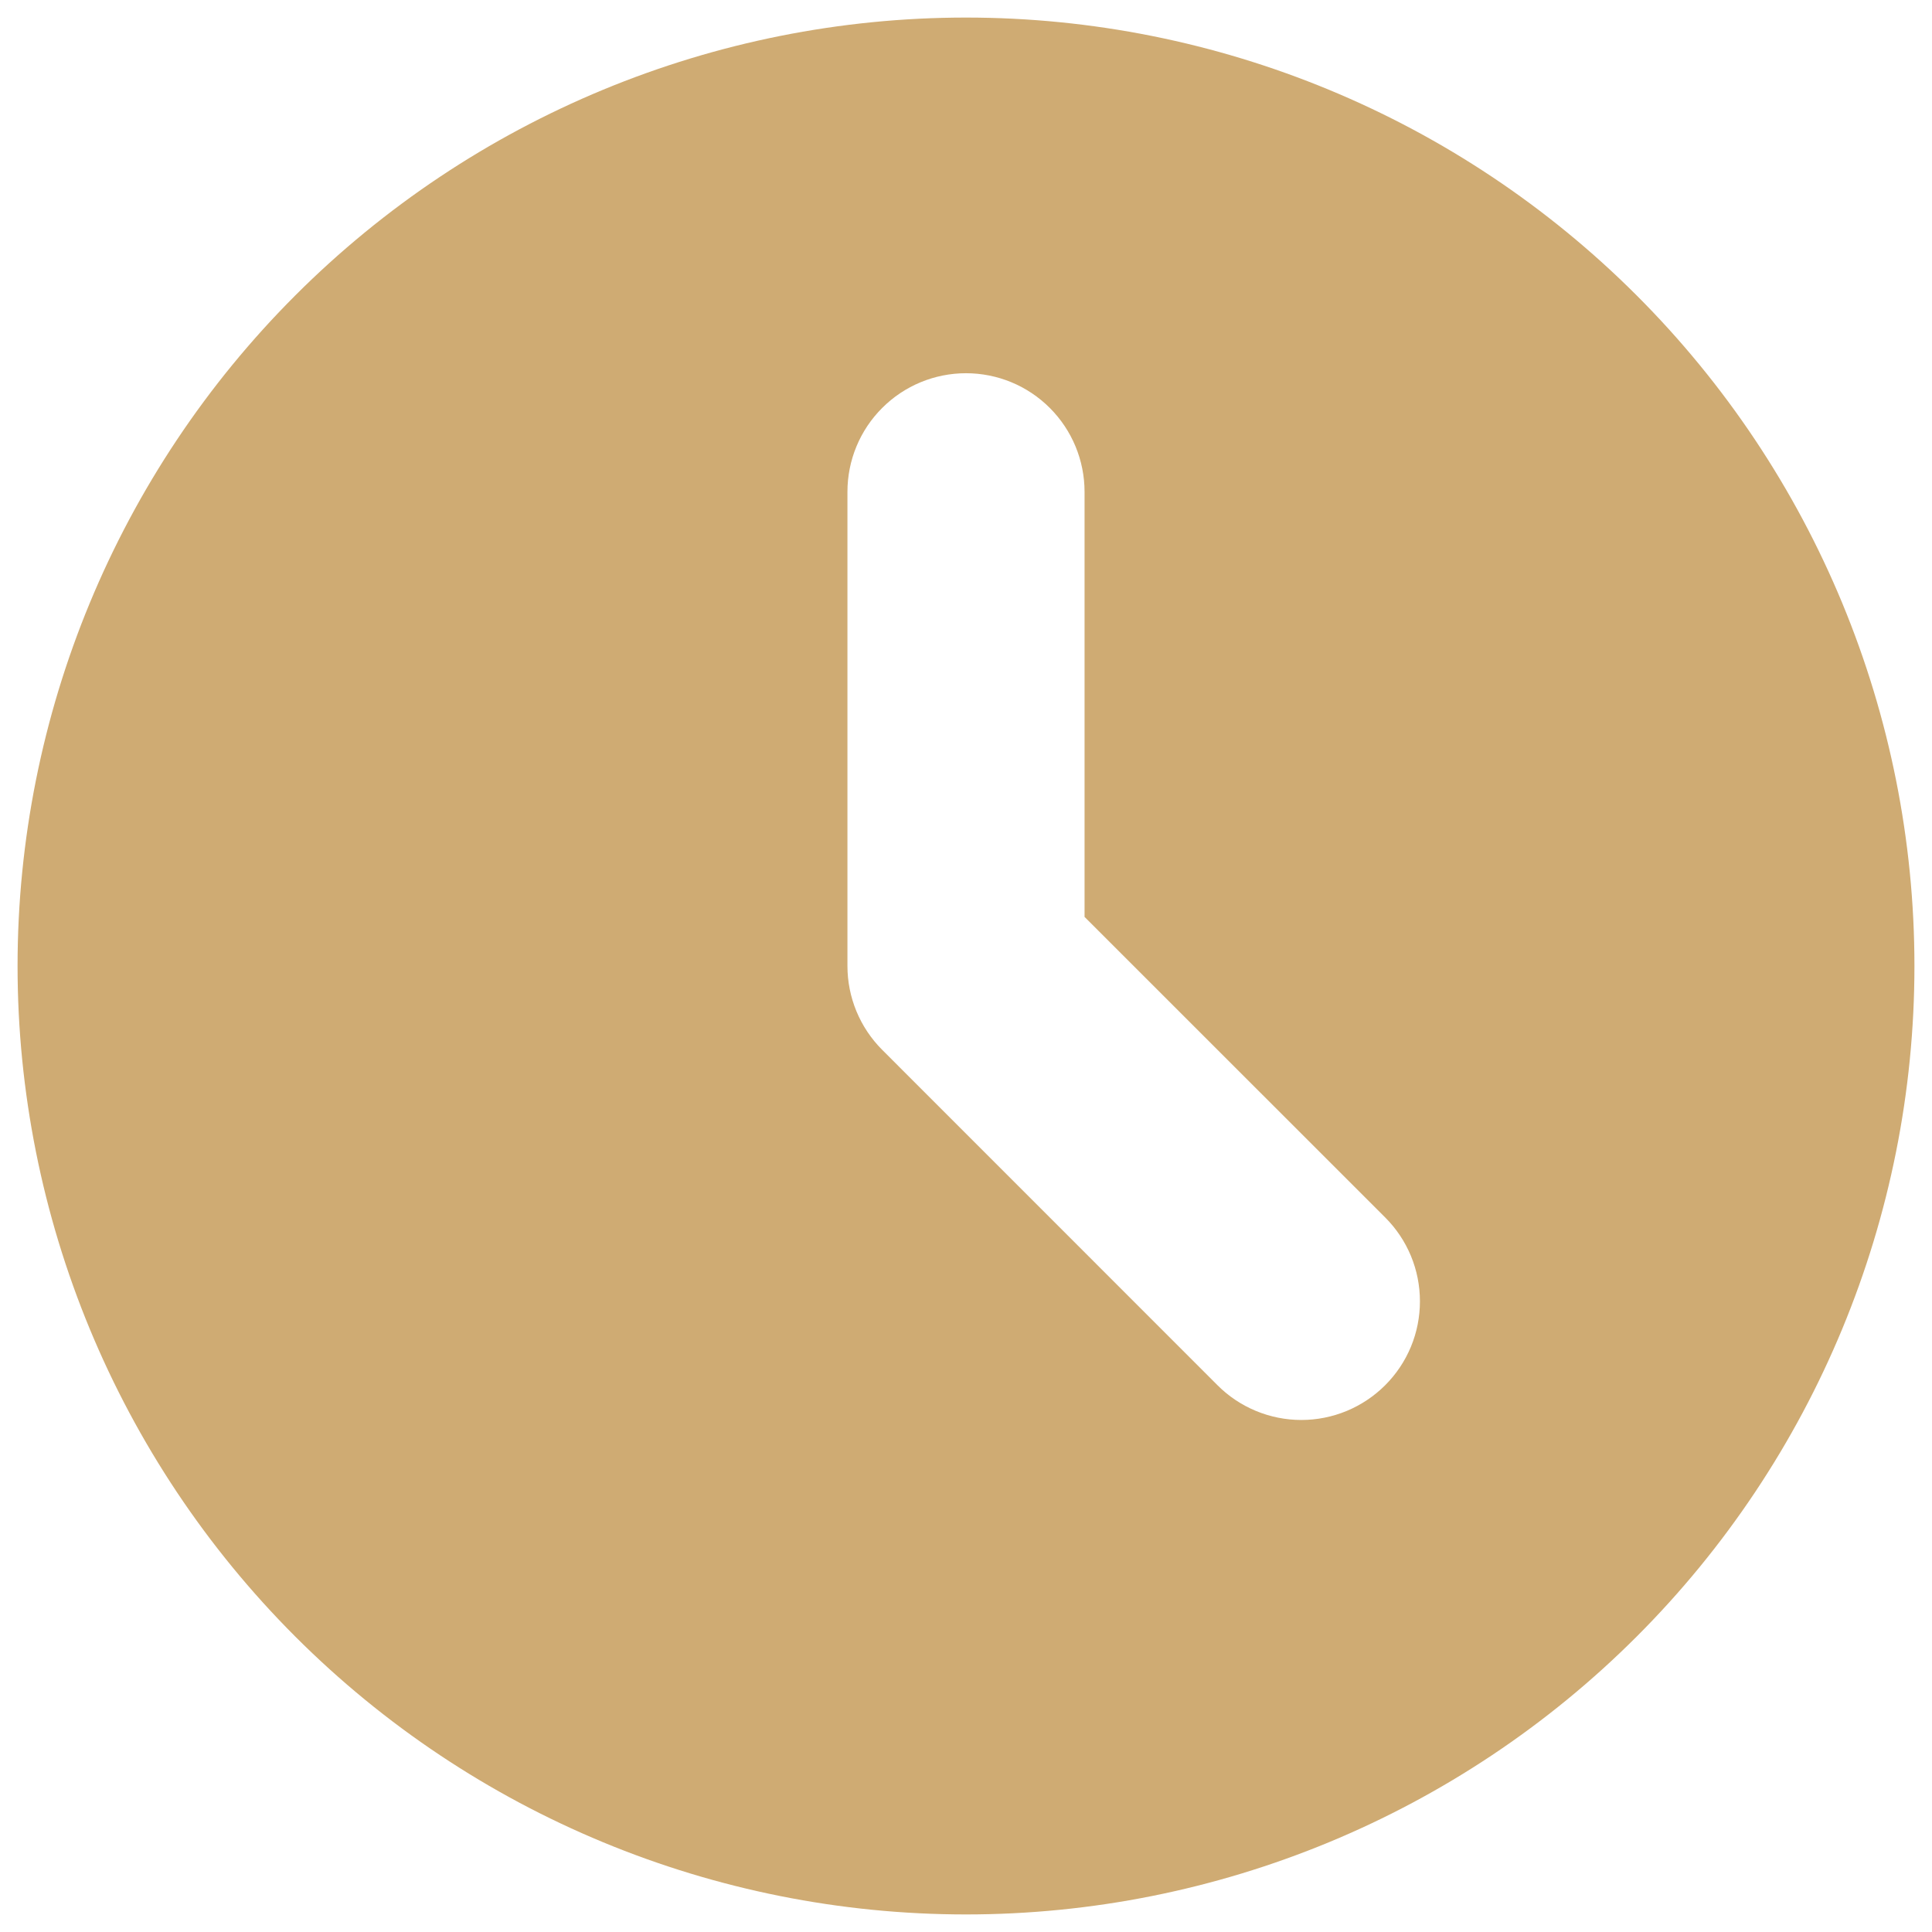 <svg width="44" height="44" viewBox="0 0 44 44" fill="none" xmlns="http://www.w3.org/2000/svg">
<path fill-rule="evenodd" clip-rule="evenodd" d="M22 43.6C27.729 43.6 33.223 41.324 37.273 37.273C41.324 33.223 43.6 27.729 43.6 22C43.6 16.271 41.324 10.777 37.273 6.727C33.223 2.676 27.729 0.4 22 0.4C16.271 0.4 10.777 2.676 6.726 6.727C2.676 10.777 0.4 16.271 0.4 22C0.4 27.729 2.676 33.223 6.726 37.273C10.777 41.324 16.271 43.6 22 43.6ZM24.7 11.2C24.7 10.484 24.415 9.797 23.909 9.291C23.403 8.784 22.716 8.5 22 8.5C21.284 8.5 20.597 8.784 20.091 9.291C19.584 9.797 19.3 10.484 19.3 11.2V22C19.3 22.716 19.585 23.403 20.091 23.909L27.727 31.547C27.977 31.798 28.275 31.997 28.603 32.133C28.931 32.269 29.282 32.339 29.637 32.339C29.992 32.339 30.343 32.269 30.671 32.133C30.998 31.997 31.296 31.798 31.547 31.547C31.798 31.296 31.997 30.999 32.133 30.671C32.269 30.343 32.338 29.992 32.338 29.637C32.338 29.282 32.269 28.931 32.133 28.603C31.997 28.275 31.798 27.978 31.547 27.727L24.7 20.882V11.2Z" fill="#CFAB73"/>
</svg>
